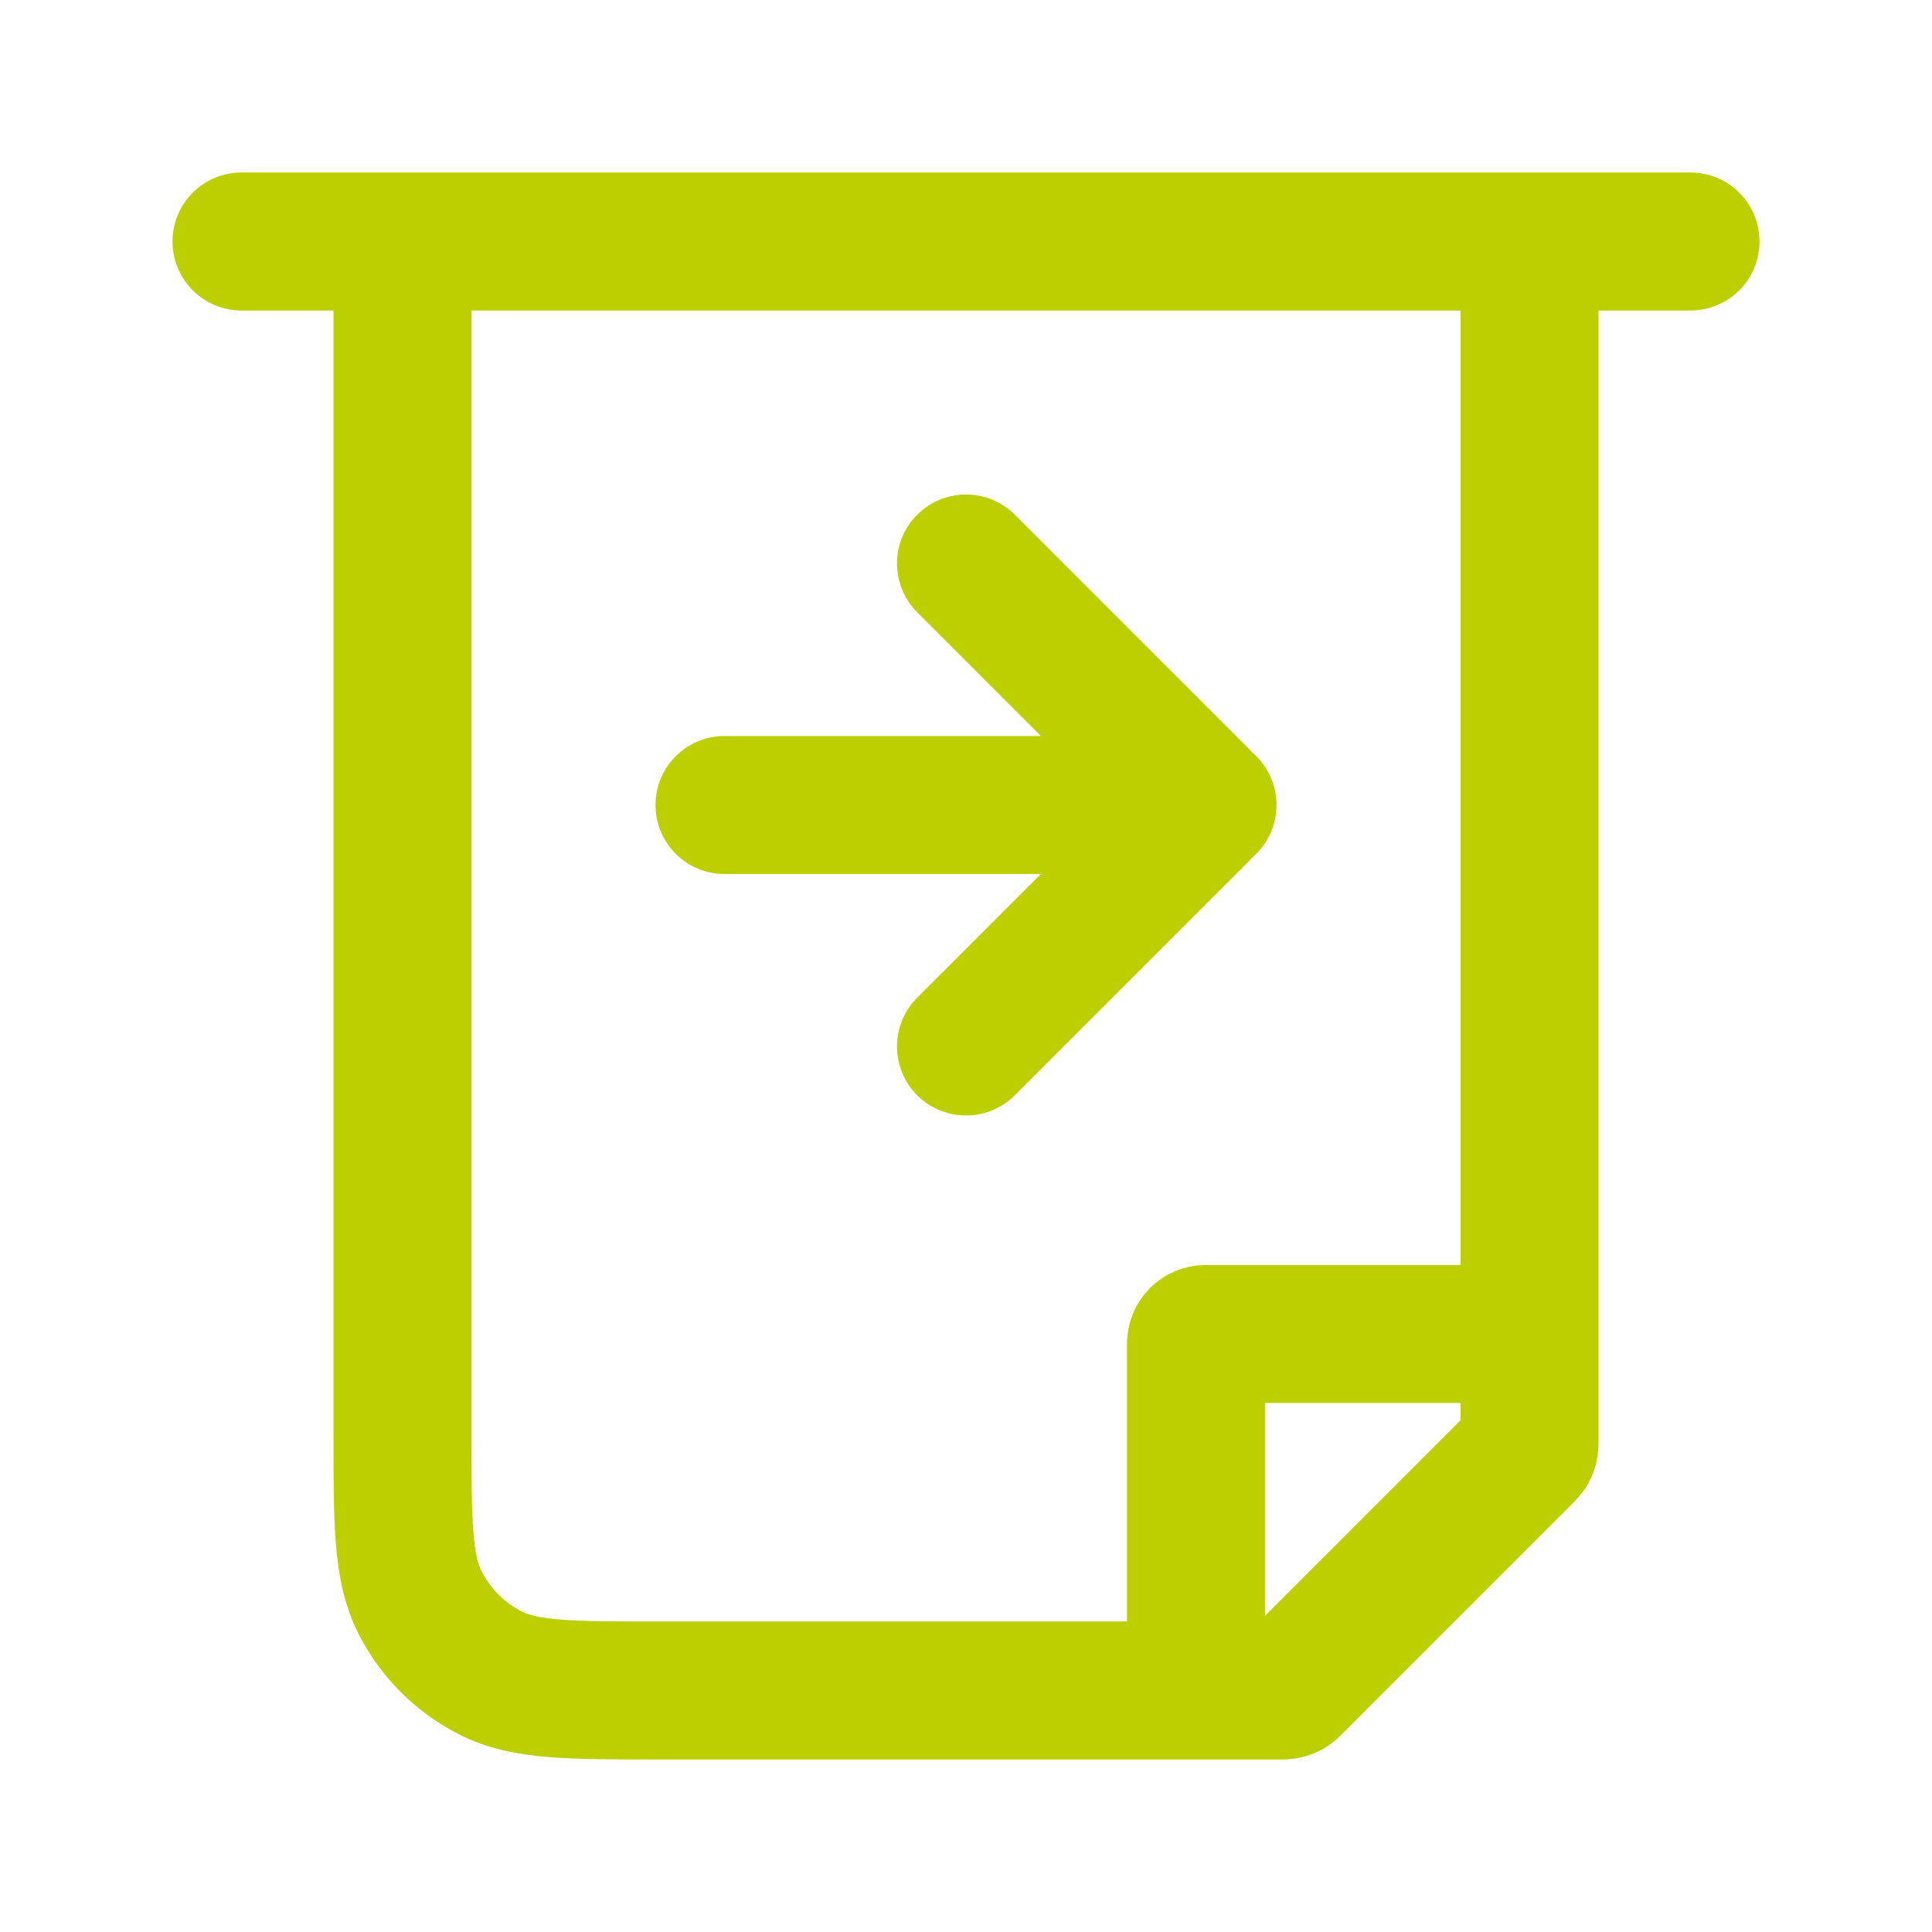 <svg xmlns="http://www.w3.org/2000/svg" width="42" height="42" viewBox="0 0 42 42" fill="none"><path d="M5.25 5.25H36.75M8.75 5.25H33.25V31.325C33.25 31.39 33.25 31.423 33.243 31.453C33.236 31.479 33.225 31.504 33.212 31.528C33.186 31.562 33.158 31.594 33.127 31.622L28.122 36.627C28.077 36.673 28.054 36.696 28.028 36.712C28.004 36.725 27.979 36.736 27.953 36.743C27.923 36.75 27.89 36.75 27.827 36.75H14.35C12.39 36.75 11.41 36.75 10.661 36.368C10.002 36.033 9.467 35.498 9.132 34.839C8.75 34.09 8.75 33.11 8.75 31.15V5.25Z" stroke="#BCCF00" stroke-width="3" stroke-linecap="round"></path><path d="M26 36V29.21C26 29.154 26.022 29.101 26.061 29.061C26.101 29.022 26.154 29 26.21 29H33" stroke="#BCCF00" stroke-width="3" stroke-linecap="round"></path><path d="M15.75 17.5L26.25 17.5M21 12.25L26.064 17.314C26.114 17.364 26.141 17.43 26.141 17.5C26.141 17.57 26.114 17.636 26.064 17.686L21 22.75" stroke="#BCCF00" stroke-width="3" stroke-linecap="round"></path></svg>